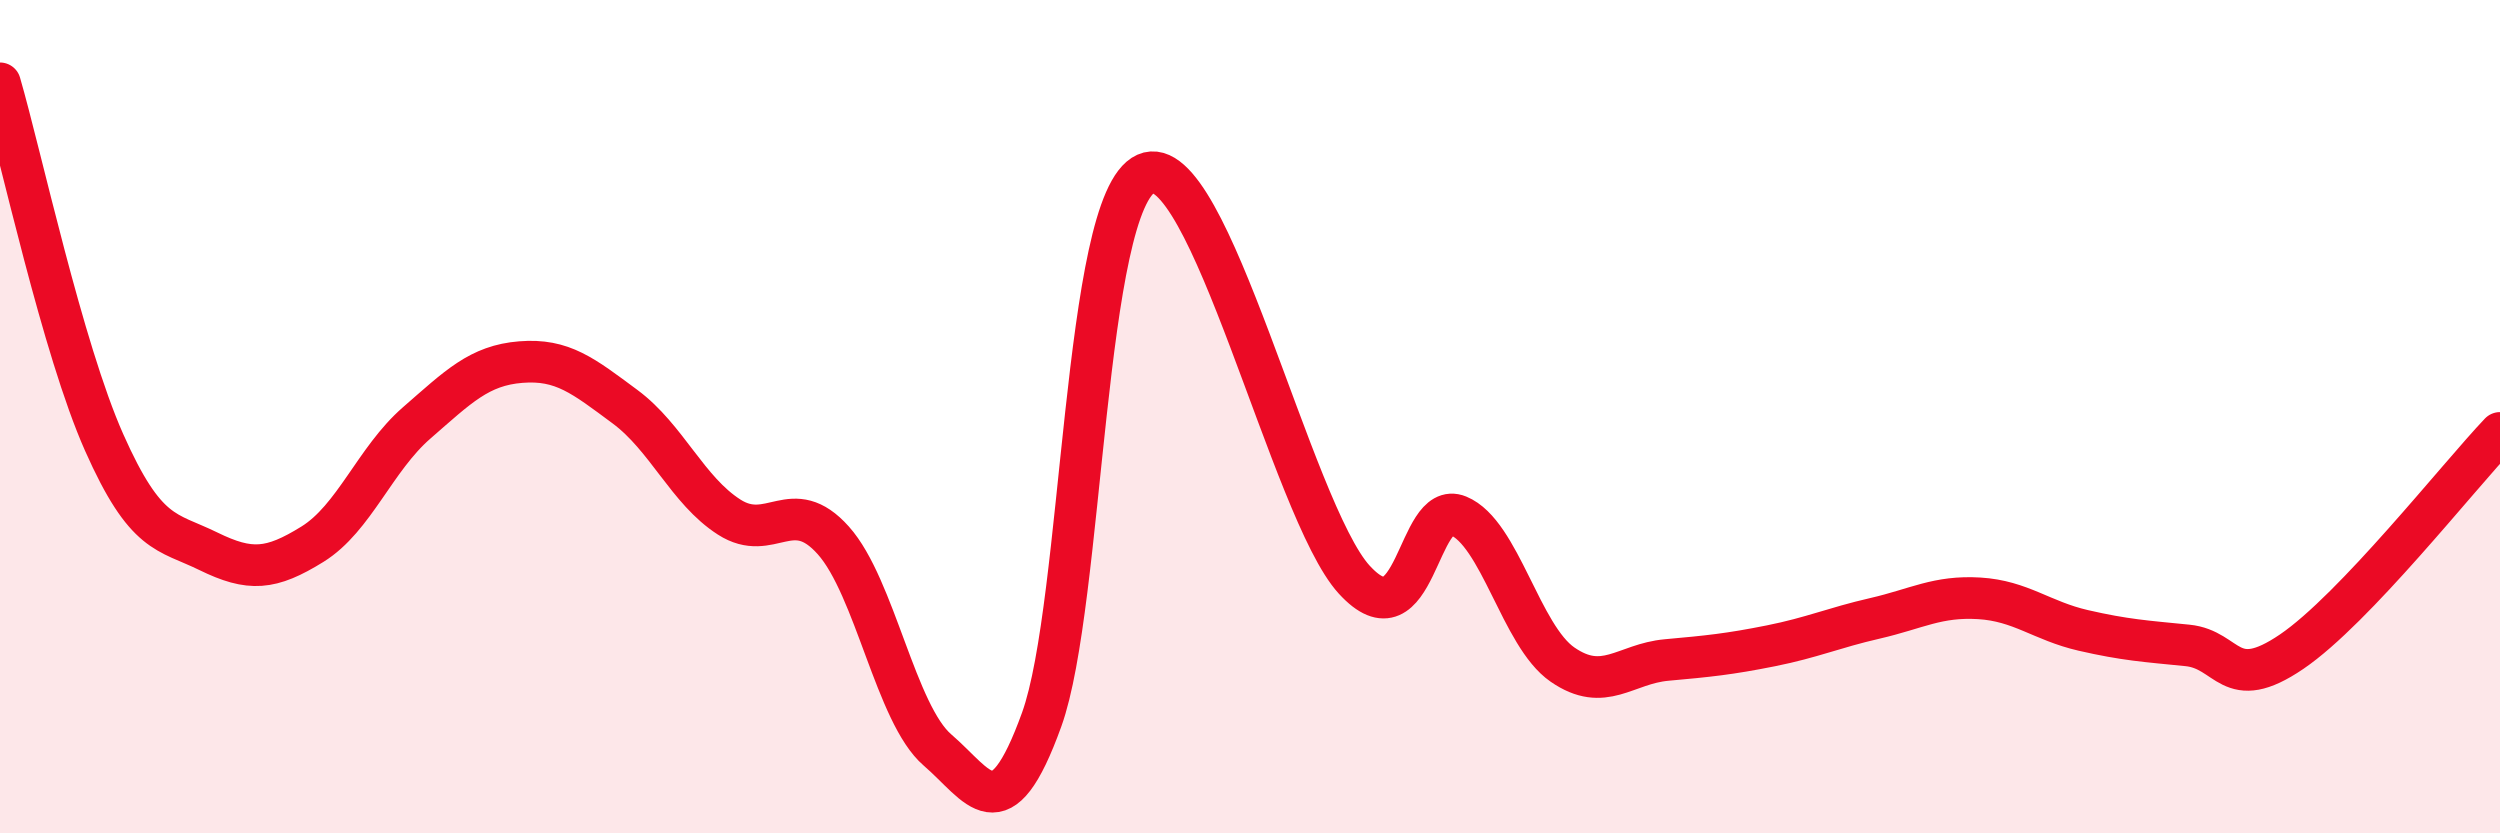
    <svg width="60" height="20" viewBox="0 0 60 20" xmlns="http://www.w3.org/2000/svg">
      <path
        d="M 0,2 C 0.5,3.72 1.5,8.37 2.5,10.62 C 3.5,12.87 4,12.74 5,13.23 C 6,13.72 6.5,13.68 7.5,13.06 C 8.5,12.44 9,11.02 10,10.15 C 11,9.28 11.5,8.77 12.5,8.69 C 13.5,8.61 14,9.02 15,9.76 C 16,10.5 16.5,11.77 17.5,12.41 C 18.5,13.05 19,11.85 20,12.97 C 21,14.09 21.5,17.14 22.5,18 C 23.5,18.86 24,20.04 25,17.27 C 26,14.5 26,4.84 27.5,4.17 C 29,3.5 31,12.27 32.5,13.91 C 34,15.55 34,11.97 35,12.38 C 36,12.79 36.5,15.26 37.5,15.95 C 38.5,16.64 39,15.93 40,15.84 C 41,15.75 41.5,15.7 42.5,15.5 C 43.5,15.3 44,15.07 45,14.84 C 46,14.61 46.5,14.3 47.5,14.36 C 48.5,14.42 49,14.9 50,15.13 C 51,15.36 51.5,15.39 52.5,15.49 C 53.5,15.59 53.5,16.66 55,15.64 C 56.5,14.62 59,11.44 60,10.39L60 20L0 20Z"
        fill="#EB0A25"
        opacity="0.1"
        stroke-linecap="round"
        stroke-linejoin="round"
      />
      <path
        d="M 0,2 C 0.5,3.72 1.5,8.37 2.5,10.62 C 3.5,12.87 4,12.74 5,13.23 C 6,13.72 6.5,13.68 7.5,13.06 C 8.5,12.44 9,11.02 10,10.15 C 11,9.28 11.5,8.77 12.5,8.69 C 13.5,8.61 14,9.02 15,9.76 C 16,10.5 16.5,11.77 17.5,12.41 C 18.5,13.05 19,11.85 20,12.97 C 21,14.09 21.5,17.14 22.5,18 C 23.5,18.86 24,20.04 25,17.27 C 26,14.5 26,4.84 27.5,4.17 C 29,3.5 31,12.27 32.5,13.91 C 34,15.55 34,11.97 35,12.38 C 36,12.79 36.5,15.26 37.5,15.95 C 38.5,16.64 39,15.93 40,15.84 C 41,15.75 41.5,15.7 42.5,15.5 C 43.5,15.3 44,15.07 45,14.84 C 46,14.61 46.5,14.3 47.5,14.36 C 48.5,14.42 49,14.9 50,15.13 C 51,15.36 51.5,15.39 52.5,15.49 C 53.5,15.59 53.5,16.66 55,15.64 C 56.5,14.62 59,11.44 60,10.39"
        stroke="#EB0A25"
        stroke-width="1"
        fill="none"
        stroke-linecap="round"
        stroke-linejoin="round"
      />
    </svg>
  